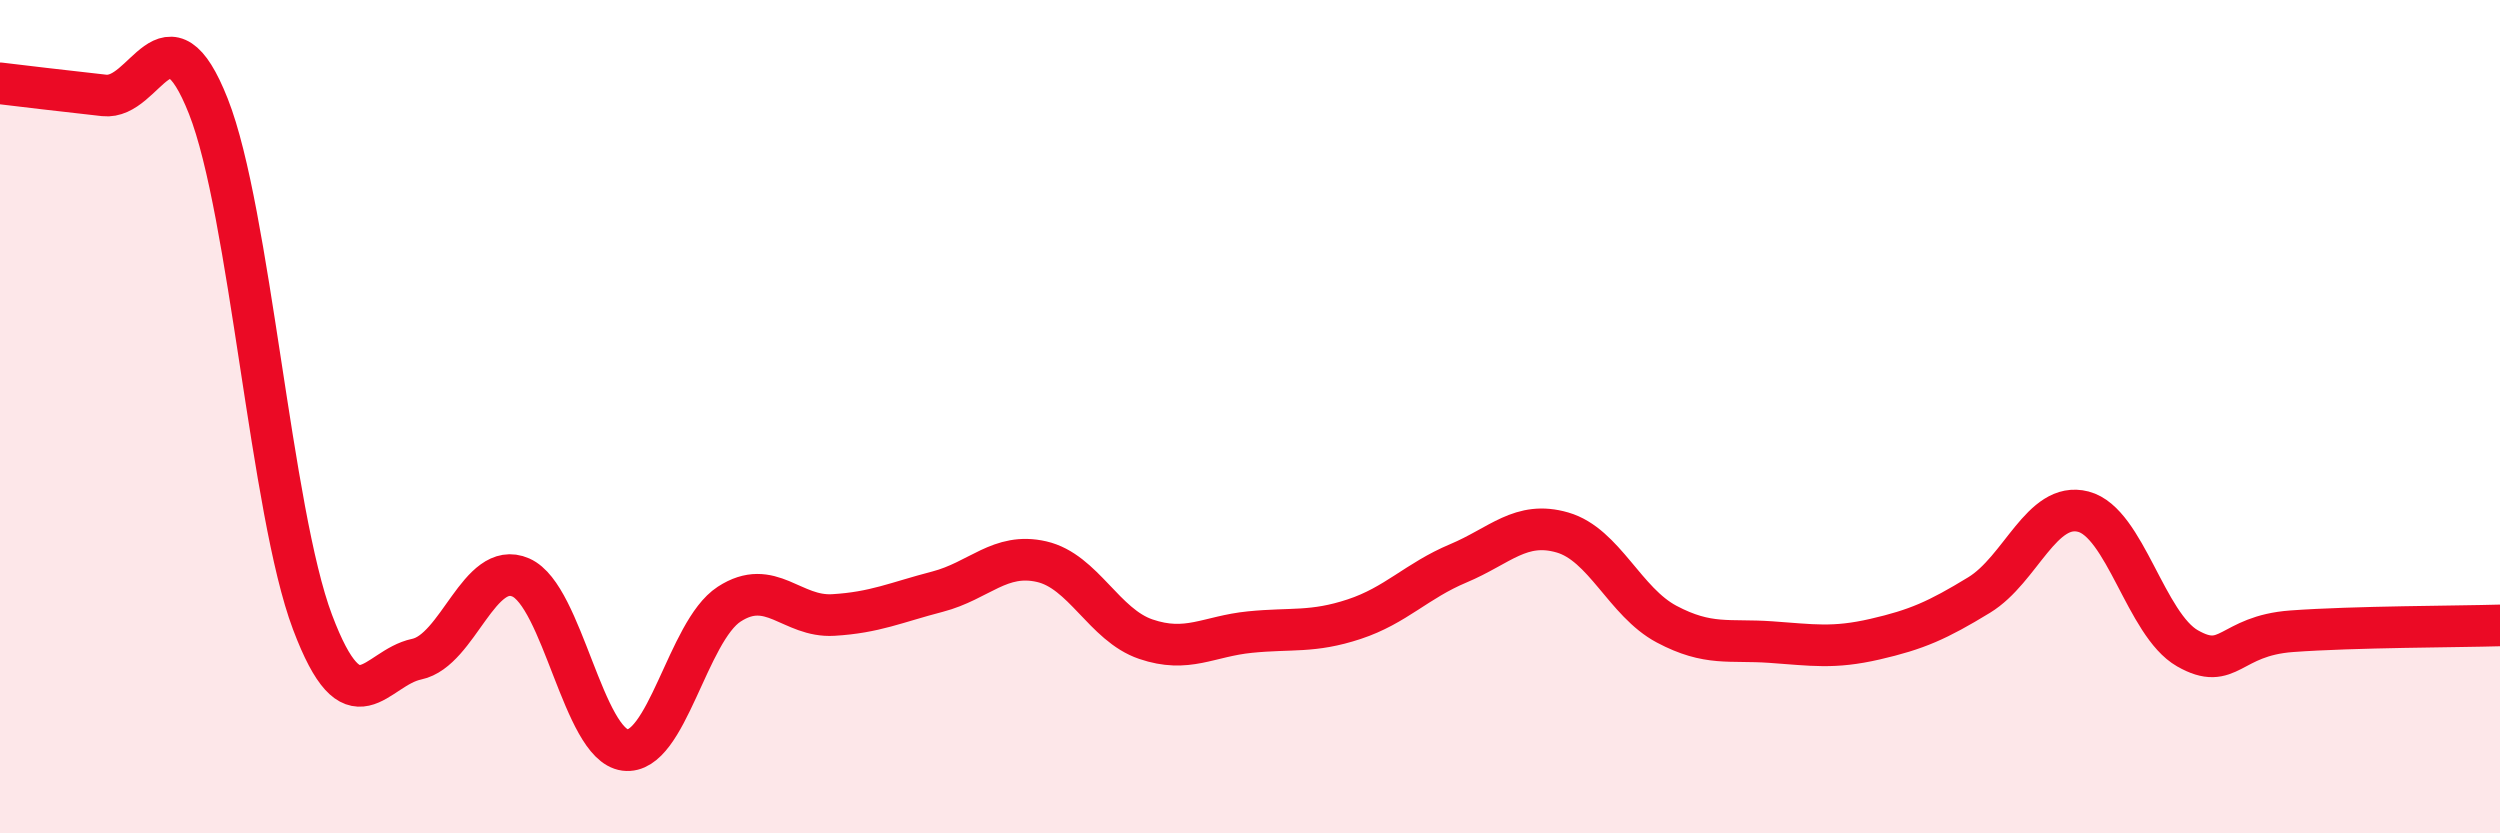 
    <svg width="60" height="20" viewBox="0 0 60 20" xmlns="http://www.w3.org/2000/svg">
      <path
        d="M 0,2 C 0.5,2.06 1.5,2.18 2.5,2.29 C 3.5,2.4 4,0.02 5,2.55 C 6,5.08 6.5,12.28 7.5,14.93 C 8.5,17.58 9,16.03 10,15.82 C 11,15.61 11.5,13.42 12.5,13.86 C 13.5,14.3 14,17.87 15,18 C 16,18.13 16.5,15.15 17.5,14.5 C 18.5,13.85 19,14.82 20,14.76 C 21,14.7 21.5,14.46 22.5,14.2 C 23.5,13.94 24,13.25 25,13.48 C 26,13.71 26.5,15 27.5,15.34 C 28.5,15.68 29,15.27 30,15.17 C 31,15.07 31.5,15.19 32.5,14.86 C 33.5,14.53 34,13.94 35,13.52 C 36,13.1 36.5,12.49 37.5,12.78 C 38.5,13.07 39,14.45 40,14.98 C 41,15.51 41.5,15.34 42.5,15.41 C 43.5,15.48 44,15.57 45,15.34 C 46,15.11 46.5,14.89 47.5,14.28 C 48.5,13.67 49,12.02 50,12.28 C 51,12.54 51.5,14.99 52.5,15.56 C 53.5,16.13 53.5,15.26 55,15.15 C 56.5,15.04 59,15.04 60,15.01L60 20L0 20Z"
        fill="#EB0A25"
        opacity="0.1"
        stroke-linecap="round"
        stroke-linejoin="round"
      />
      <path
        d="M 0,2 C 0.5,2.06 1.5,2.18 2.5,2.29 C 3.5,2.4 4,0.02 5,2.55 C 6,5.08 6.5,12.28 7.5,14.93 C 8.5,17.58 9,16.03 10,15.82 C 11,15.61 11.5,13.42 12.5,13.86 C 13.5,14.3 14,17.87 15,18 C 16,18.13 16.5,15.15 17.5,14.5 C 18.5,13.85 19,14.82 20,14.76 C 21,14.7 21.5,14.46 22.5,14.2 C 23.5,13.94 24,13.25 25,13.48 C 26,13.71 26.5,15 27.5,15.34 C 28.5,15.68 29,15.27 30,15.17 C 31,15.07 31.5,15.19 32.5,14.86 C 33.5,14.53 34,13.94 35,13.52 C 36,13.1 36.5,12.49 37.5,12.78 C 38.5,13.07 39,14.45 40,14.98 C 41,15.51 41.5,15.34 42.5,15.41 C 43.5,15.48 44,15.57 45,15.34 C 46,15.11 46.5,14.89 47.5,14.28 C 48.5,13.67 49,12.02 50,12.28 C 51,12.54 51.5,14.99 52.5,15.56 C 53.5,16.13 53.5,15.26 55,15.15 C 56.5,15.04 59,15.04 60,15.01"
        stroke="#EB0A25"
        stroke-width="1"
        fill="none"
        stroke-linecap="round"
        stroke-linejoin="round"
      />
    </svg>
  
